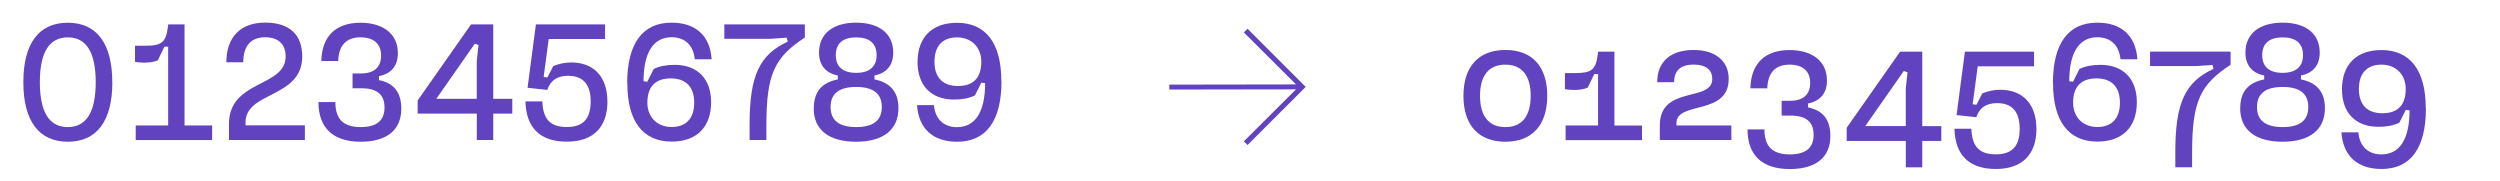 <svg viewBox="0 0 365.13 26.43" xmlns="http://www.w3.org/2000/svg" id="Calque_1"><defs><style>.cls-1{fill:#6143bf;}</style></defs><path d="M16.41,12.01c0,5.67-2.28,8.69-6.5,8.69s-6.5-3.02-6.5-8.69S5.68,3.32,9.9,3.32s6.5,3.02,6.5,8.69ZM13.98,12.01c0-4.37-1.37-6.55-4.08-6.55s-4.08,2.18-4.08,6.55,1.37,6.55,4.08,6.55,4.08-2.18,4.08-6.55Z" class="cls-1"></path><path d="M19.81,18.32h4.75V6.82h-.55l-.96,1.99c-.53.22-1.22.34-1.99.34-.53,0-.96-.05-1.34-.12v-2.35h1.51c2.4,0,3-.5,3.29-2.74l.05-.38h2.38v14.76h4.03v2.14h-11.16v-2.14Z" class="cls-1"></path><path d="M44.53,20.45h-11.09v-2.33c0-6.5,8.28-5.33,8.28-9.87,0-1.8-1.08-2.81-3-2.81-2.06,0-3.19,1.27-3.19,3.65h-2.47c0-3.65,2.06-5.79,5.66-5.79s5.42,1.8,5.42,4.94c0,6.14-8.28,5.06-8.28,9.65v.41h8.67v2.14Z" class="cls-1"></path><path d="M51.49,12.89v-2.16h1.22c1.94,0,2.95-.91,2.95-2.62s-1.08-2.66-3.02-2.66c-2.06,0-3.19,1.2-3.24,3.46h-2.47c.07-3.6,2.11-5.59,5.71-5.59,3.38,0,5.47,1.68,5.47,4.44,0,1.85-.96,3-2.76,3.36v.58c2.18.43,3.26,1.8,3.26,4.18,0,3.1-2.11,4.82-5.93,4.82-4.03,0-6.17-2.02-6.17-5.79h2.47c0,2.5,1.18,3.65,3.7,3.65,2.33,0,3.48-.94,3.48-2.86s-1.13-2.81-3.36-2.81h-1.32Z" class="cls-1"></path><path d="M72.04,16.59v3.86h-2.4v-3.86h-8.64v-1.92l7.8-11.11h3.24v10.87h2.78v2.16h-2.78ZM63.73,14.43h5.9v-5.5l.26-2.35-.55-.19-5.62,8.04Z" class="cls-1"></path><path d="M88.72,14.81c0,3.79-2.11,5.88-5.93,5.88s-5.95-1.94-6.05-5.88h2.47c.1,2.64,1.18,3.74,3.58,3.74s3.48-1.22,3.48-3.74-1.15-3.74-3.29-3.74c-1.61,0-2.57.67-3.05,2.06l-2.88-.31,1.22-9.26h10.1v2.14h-8.23l-.74,5.54.55.07.86-1.66c.82-.34,1.73-.53,2.62-.53,3.31,0,5.28,2.11,5.28,5.69Z" class="cls-1"></path><path d="M91.6,12.17c0-5.81,2.23-8.86,6.48-8.86,3.53,0,5.62,1.9,5.86,5.35h-2.47c-.19-2.06-1.44-3.22-3.38-3.22-2.66,0-4.1,2.23-4.1,6.43l.55.07.94-1.87c.86-.41,1.85-.6,3.05-.6,3.34,0,5.33,2.04,5.33,5.47,0,3.62-2.11,5.74-5.76,5.74-4.22,0-6.48-2.98-6.48-8.52ZM97.96,11.45c-2.23,0-3.41,1.2-3.41,3.55,0,2.11,1.44,3.55,3.55,3.55s3.29-1.27,3.29-3.55-1.18-3.55-3.43-3.55Z" class="cls-1"></path><path d="M115.05,6.08l-.14-.58-2.38.17h-6.74v-2.11h11.76v1.92c-4.42,2.9-5.62,5.28-5.62,12.91v2.06h-2.45v-2.3c0-7.18,1.49-10.18,5.57-12.07Z" class="cls-1"></path><path d="M118.86,15.8c0-2.38,1.15-3.74,3.5-4.2v-.58c-1.8-.34-2.74-1.54-2.74-3.34,0-2.74,2.02-4.37,5.42-4.37s5.42,1.63,5.42,4.37c0,1.8-.94,3-2.74,3.34v.58c2.33.46,3.5,1.85,3.5,4.2,0,3.14-2.21,4.9-6.19,4.9s-6.19-1.75-6.19-4.9ZM121.31,15.63c0,1.97,1.25,2.93,3.74,2.93s3.74-.96,3.74-2.93-1.25-2.93-3.74-2.93-3.74.96-3.74,2.93ZM128.03,8.05c0-1.7-1.03-2.59-2.98-2.59s-2.98.89-2.98,2.59,1.03,2.59,2.98,2.59,2.98-.91,2.98-2.59Z" class="cls-1"></path><path d="M146.27,11.84c0,5.81-2.23,8.86-6.48,8.86-3.53,0-5.62-1.9-5.86-5.35h2.47c.19,2.06,1.44,3.22,3.38,3.22,2.66,0,4.1-2.23,4.1-6.43l-.55-.07-.94,1.87c-.86.41-1.85.6-3.05.6-3.34,0-5.33-2.04-5.33-5.47,0-3.62,2.11-5.74,5.76-5.74,4.22,0,6.48,2.98,6.48,8.52ZM139.91,12.56c2.26,0,3.41-1.2,3.41-3.55,0-2.11-1.44-3.55-3.55-3.55s-3.29,1.27-3.29,3.55,1.18,3.55,3.43,3.55Z" class="cls-1"></path><path d="M225.98,14c0,4.27-2.21,6.7-6.12,6.7s-6.12-2.42-6.12-6.7,2.21-6.7,6.12-6.7,6.12,2.4,6.12,6.7ZM223.56,14c0-2.98-1.3-4.56-3.7-4.56s-3.7,1.58-3.7,4.56,1.3,4.56,3.7,4.56,3.7-1.58,3.7-4.56Z" class="cls-1"></path><path d="M228.65,18.32h4.75v-7.51h-.55l-.96,1.99c-.53.22-1.22.34-1.99.34-.53,0-.96-.05-1.34-.12v-2.35h1.51c2.4,0,3-.48,3.29-2.74l.05-.38h2.38v10.78h4.03v2.14h-11.16v-2.14Z" class="cls-1"></path><path d="M252.86,20.45h-10.44v-2.14c0-5.91,7.66-3.34,7.66-6.77,0-1.37-.98-2.11-2.71-2.11-1.9,0-2.86.86-2.86,2.57h-2.47c0-2.98,1.94-4.7,5.33-4.7,3.17,0,5.11,1.61,5.11,4.22,0,5.42-7.63,3.19-7.63,6.46v.34h8.02v2.14Z" class="cls-1"></path><path d="M260.21,16.88v-2.16h1.22c1.94,0,2.95-.91,2.95-2.62s-1.08-2.66-3.02-2.66c-2.06,0-3.19,1.2-3.24,3.46h-2.47c.07-3.6,2.11-5.59,5.71-5.59,3.38,0,5.47,1.68,5.47,4.44,0,1.85-.96,3-2.76,3.36v.58c2.18.43,3.26,1.8,3.26,4.18,0,3.1-2.11,4.82-5.93,4.82-4.03,0-6.17-2.02-6.17-5.79h2.47c0,2.5,1.18,3.65,3.7,3.65,2.33,0,3.48-.94,3.48-2.86s-1.13-2.81-3.36-2.81h-1.32Z" class="cls-1"></path><path d="M280.75,20.58v3.86h-2.4v-3.86h-8.64v-1.92l7.8-11.11h3.24v10.87h2.78v2.16h-2.78ZM272.44,18.41h5.9v-5.5l.26-2.35-.55-.19-5.62,8.04Z" class="cls-1"></path><path d="M297.43,18.8c0,3.79-2.11,5.88-5.93,5.88s-5.95-1.94-6.05-5.88h2.47c.1,2.64,1.18,3.74,3.58,3.74s3.48-1.22,3.48-3.74-1.15-3.74-3.29-3.74c-1.61,0-2.57.67-3.05,2.06l-2.88-.31,1.22-9.26h10.1v2.14h-8.23l-.74,5.54.55.07.86-1.66c.82-.34,1.73-.53,2.62-.53,3.31,0,5.28,2.11,5.28,5.69Z" class="cls-1"></path><path d="M299.83,12.17c0-5.81,2.23-8.86,6.48-8.86,3.53,0,5.62,1.9,5.86,5.35h-2.47c-.19-2.06-1.44-3.22-3.38-3.22-2.66,0-4.1,2.23-4.1,6.43l.55.07.94-1.87c.86-.41,1.85-.6,3.05-.6,3.34,0,5.33,2.04,5.33,5.47,0,3.62-2.11,5.74-5.76,5.74-4.22,0-6.48-2.98-6.48-8.52ZM306.19,11.45c-2.23,0-3.41,1.2-3.41,3.55,0,2.11,1.44,3.55,3.55,3.55s3.29-1.27,3.29-3.55-1.18-3.55-3.43-3.55Z" class="cls-1"></path><path d="M323.28,10.06l-.14-.58-2.38.17h-6.74v-2.11h11.76v1.92c-4.42,2.9-5.62,5.28-5.62,12.91v2.06h-2.45v-2.3c0-7.18,1.49-10.18,5.57-12.07Z" class="cls-1"></path><path d="M327.19,15.8c0-2.38,1.15-3.74,3.5-4.2v-.58c-1.8-.34-2.74-1.54-2.74-3.34,0-2.74,2.02-4.37,5.43-4.37s5.42,1.63,5.42,4.37c0,1.8-.94,3-2.74,3.34v.58c2.33.46,3.5,1.85,3.5,4.2,0,3.14-2.21,4.9-6.19,4.9s-6.19-1.75-6.19-4.9ZM329.64,15.63c0,1.97,1.25,2.93,3.75,2.93s3.74-.96,3.74-2.93-1.25-2.93-3.74-2.93-3.75.96-3.75,2.93ZM336.36,8.05c0-1.7-1.03-2.59-2.98-2.59s-2.98.89-2.98,2.59,1.03,2.59,2.98,2.59,2.98-.91,2.98-2.59Z" class="cls-1"></path><path d="M354.31,15.82c0,5.81-2.23,8.86-6.48,8.86-3.53,0-5.62-1.9-5.86-5.35h2.47c.19,2.06,1.44,3.22,3.38,3.22,2.66,0,4.1-2.23,4.1-6.43l-.55-.07-.94,1.87c-.86.41-1.85.6-3.05.6-3.34,0-5.33-2.04-5.33-5.47,0-3.62,2.11-5.74,5.76-5.74,4.22,0,6.48,2.98,6.48,8.52ZM347.95,16.54c2.26,0,3.41-1.2,3.41-3.55,0-2.11-1.44-3.55-3.55-3.55s-3.29,1.27-3.29,3.55,1.18,3.55,3.43,3.55Z" class="cls-1"></path><path d="M182.21,4.2l8.49,8.49-8.49,8.49-.54-.54,7.62-7.59-18.51.03v-.72l18.51-.03-7.62-7.59.54-.54Z" class="cls-1"></path></svg>
